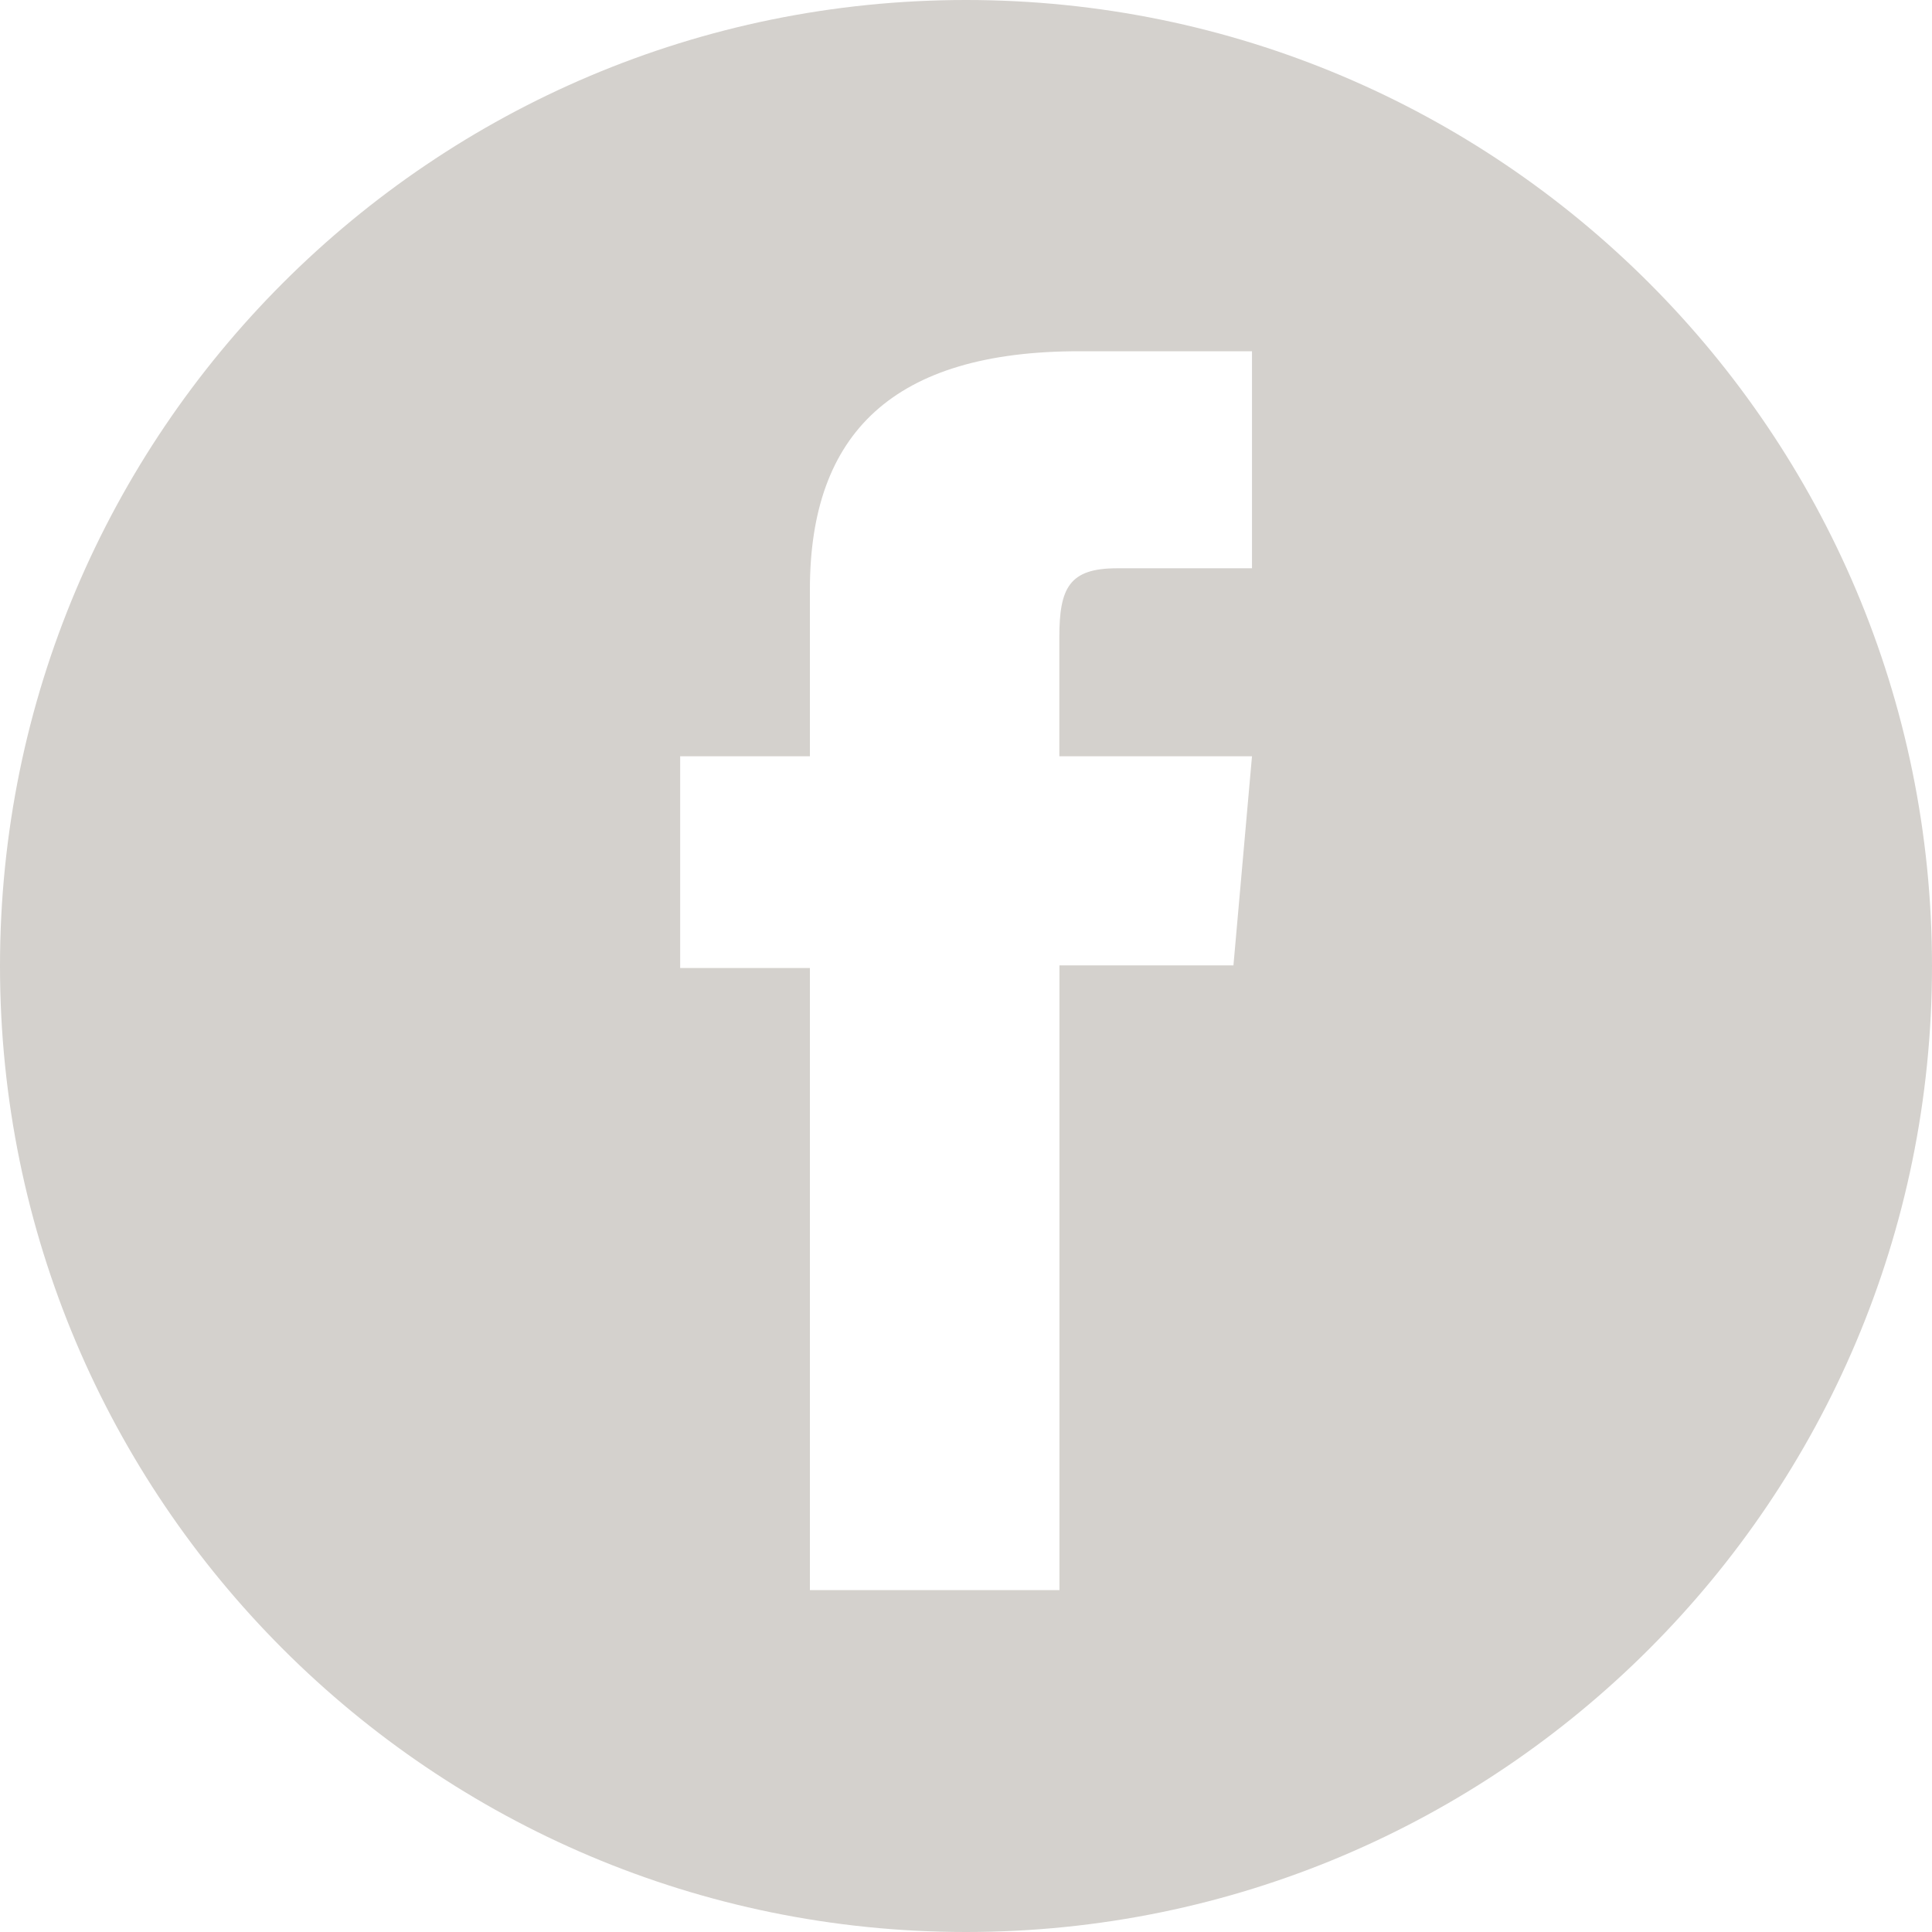 <?xml version="1.0" encoding="utf-8"?>
<!-- Generator: Adobe Illustrator 16.0.4, SVG Export Plug-In . SVG Version: 6.00 Build 0)  -->
<!DOCTYPE svg PUBLIC "-//W3C//DTD SVG 1.1//EN" "http://www.w3.org/Graphics/SVG/1.1/DTD/svg11.dtd">
<svg version="1.1" id="Calque_1" xmlns="http://www.w3.org/2000/svg" xmlns:xlink="http://www.w3.org/1999/xlink" x="0px" y="0px"
	 width="35px" height="35px" viewBox="0 0 35 35" enable-background="new 0 0 35 35" xml:space="preserve">
<path id="facebook-circle-icon" fill="#D4D1CD" d="M17.5,0C7.835,0,0,7.835,0,17.5S7.835,35,17.5,35S35,27.165,35,17.5
	S27.165,0,17.5,0z M22.679,10.295c0,0-1.75,0-2.445,0c-0.862,0-1.043,0.354-1.043,1.247c0,0.743,0,2.158,0,2.158h3.49l-0.336,3.789
	h-3.152v11.317h-4.521V17.536h-2.35V13.7h2.35c0,0,0-0.552,0-3.021c0-2.836,1.517-4.316,4.879-4.316c0.552,0,3.13,0,3.13,0v3.932
	H22.679z"/>
</svg>
